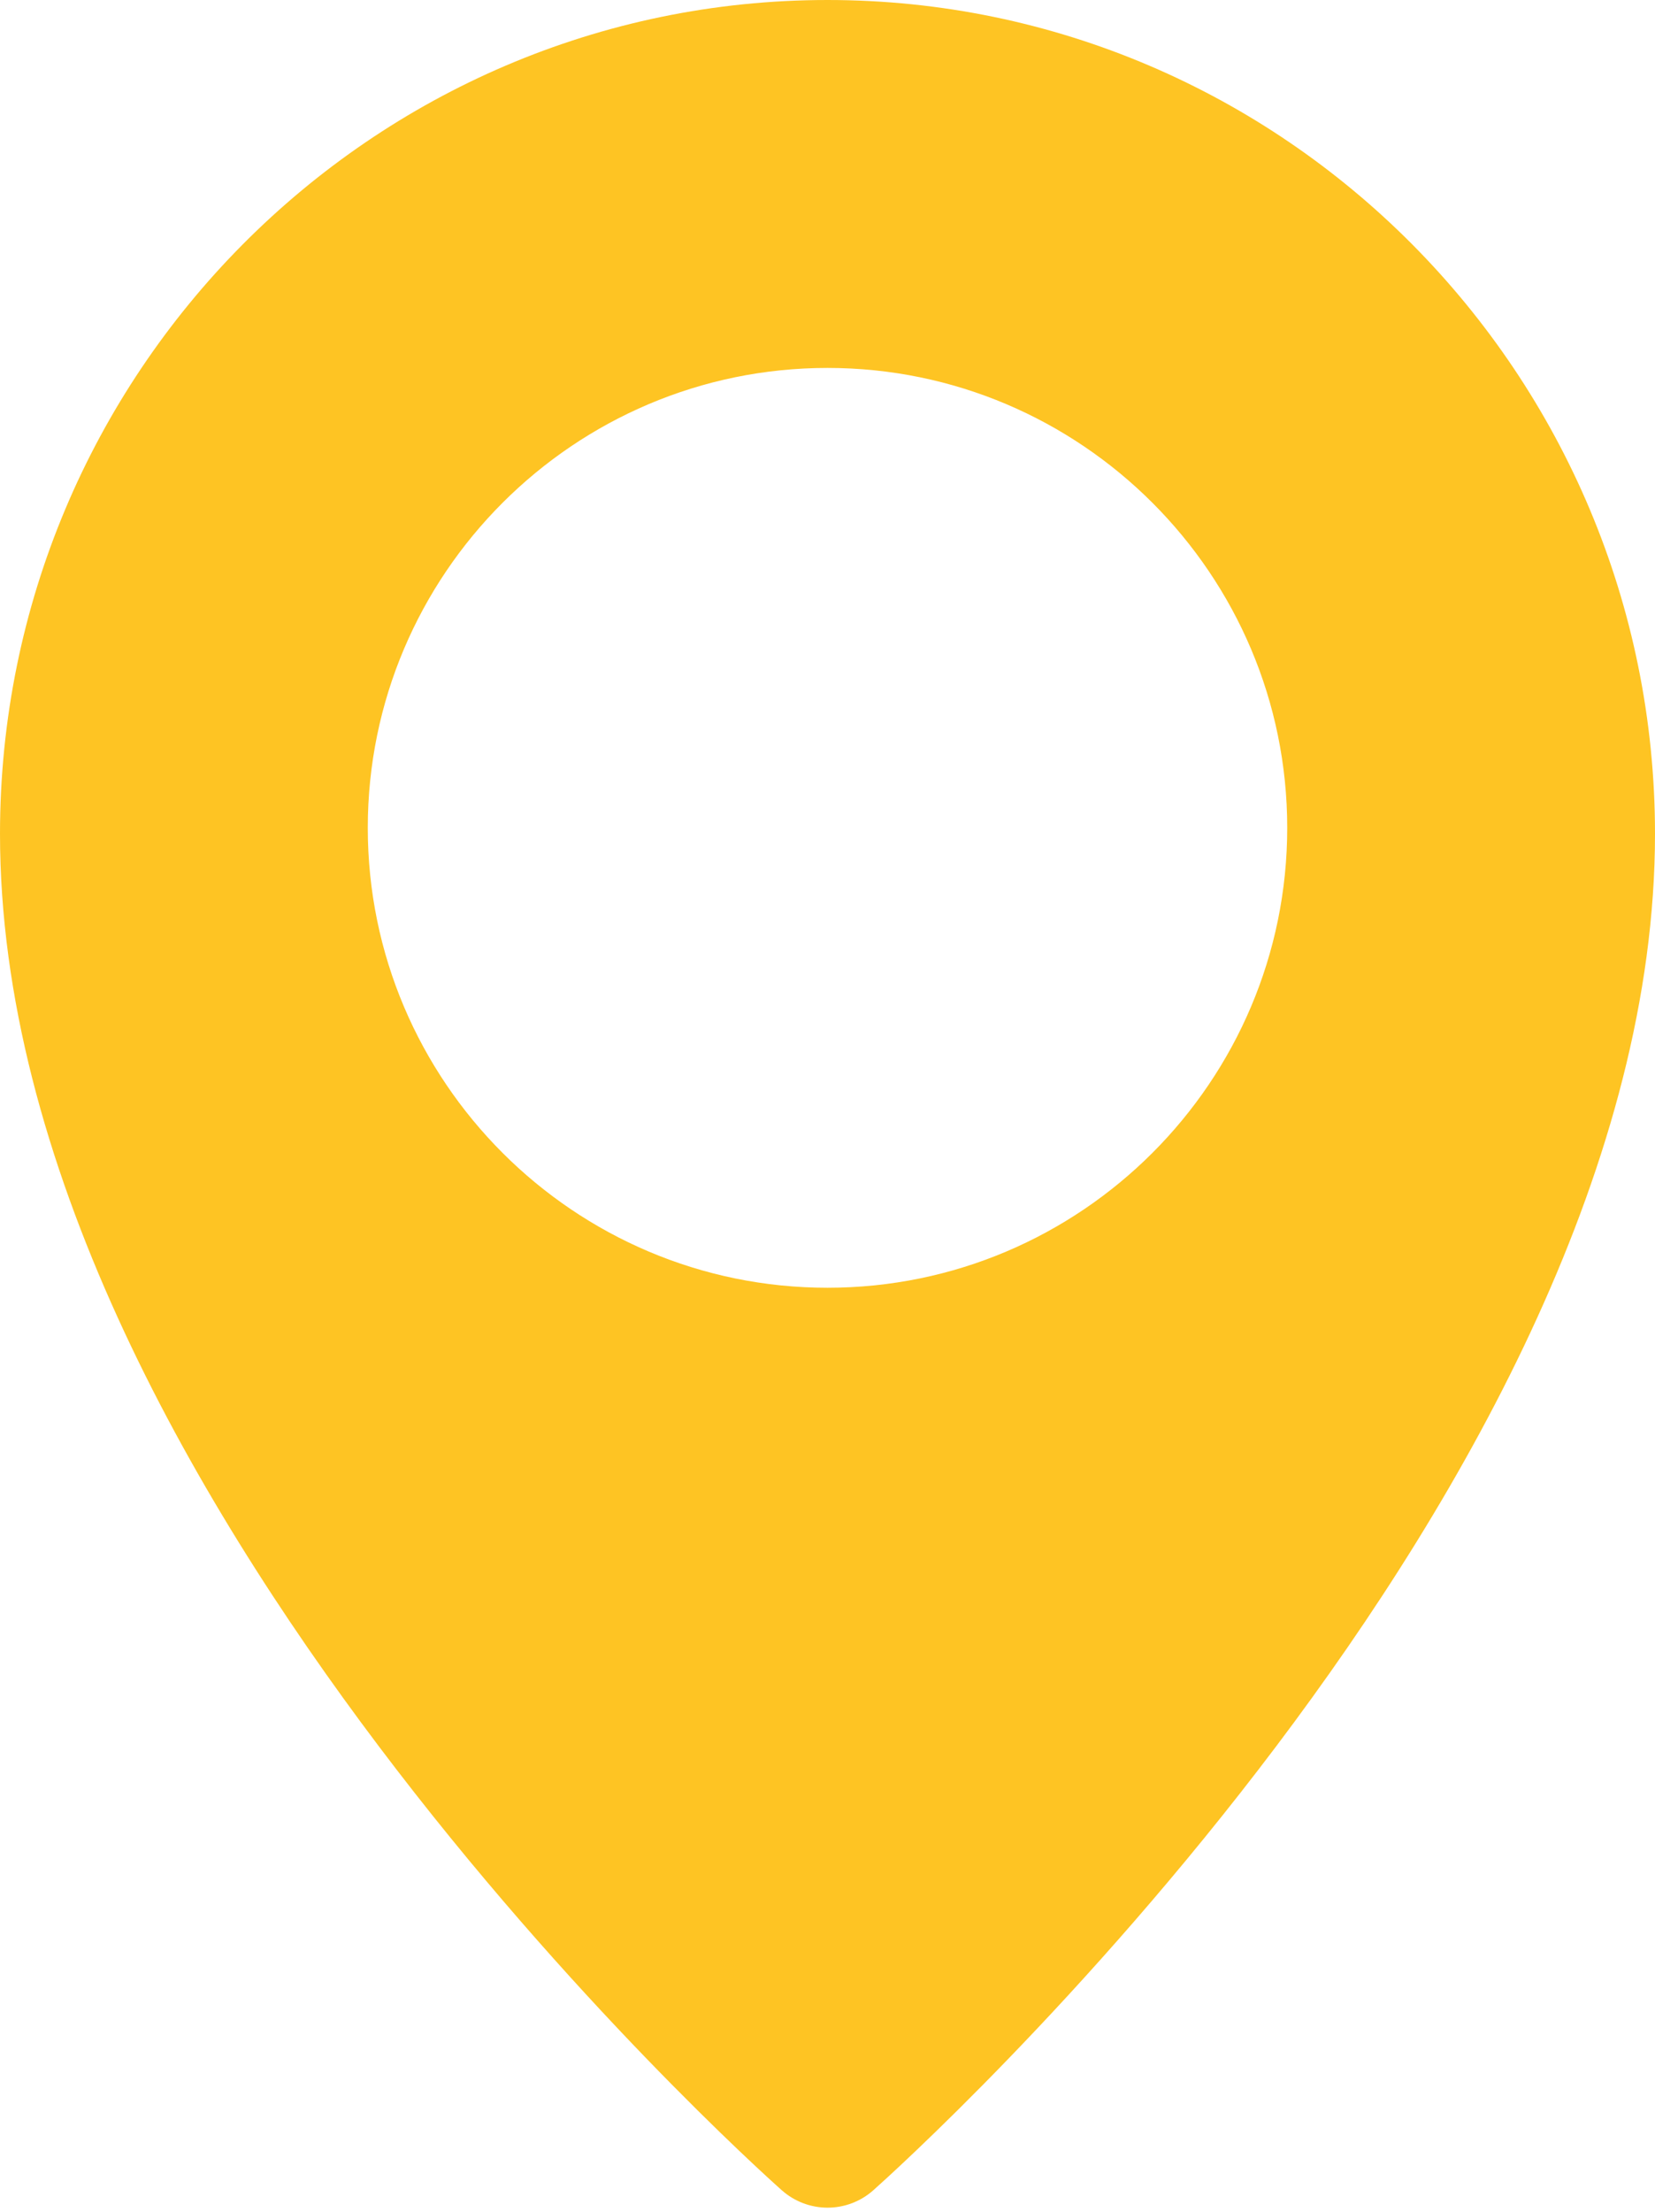 <?xml version="1.0" encoding="UTF-8"?> <svg xmlns="http://www.w3.org/2000/svg" width="405" height="541" viewBox="0 0 405 541" fill="none"> <path d="M202.5 0C90.855 0 0 91.485 0 203.962C0 363.78 183.465 528.795 191.273 535.725C194.359 538.487 198.354 540.017 202.496 540.021C206.638 540.025 210.636 538.504 213.727 535.747C221.535 528.795 405 363.78 405 203.962C405 91.485 314.145 0 202.5 0ZM202.5 315C140.467 315 90 264.533 90 202.5C90 140.467 140.467 90 202.5 90C264.533 90 315 140.467 315 202.5C315 264.533 264.533 315 202.5 315Z" fill="#FEC423"></path> </svg> 